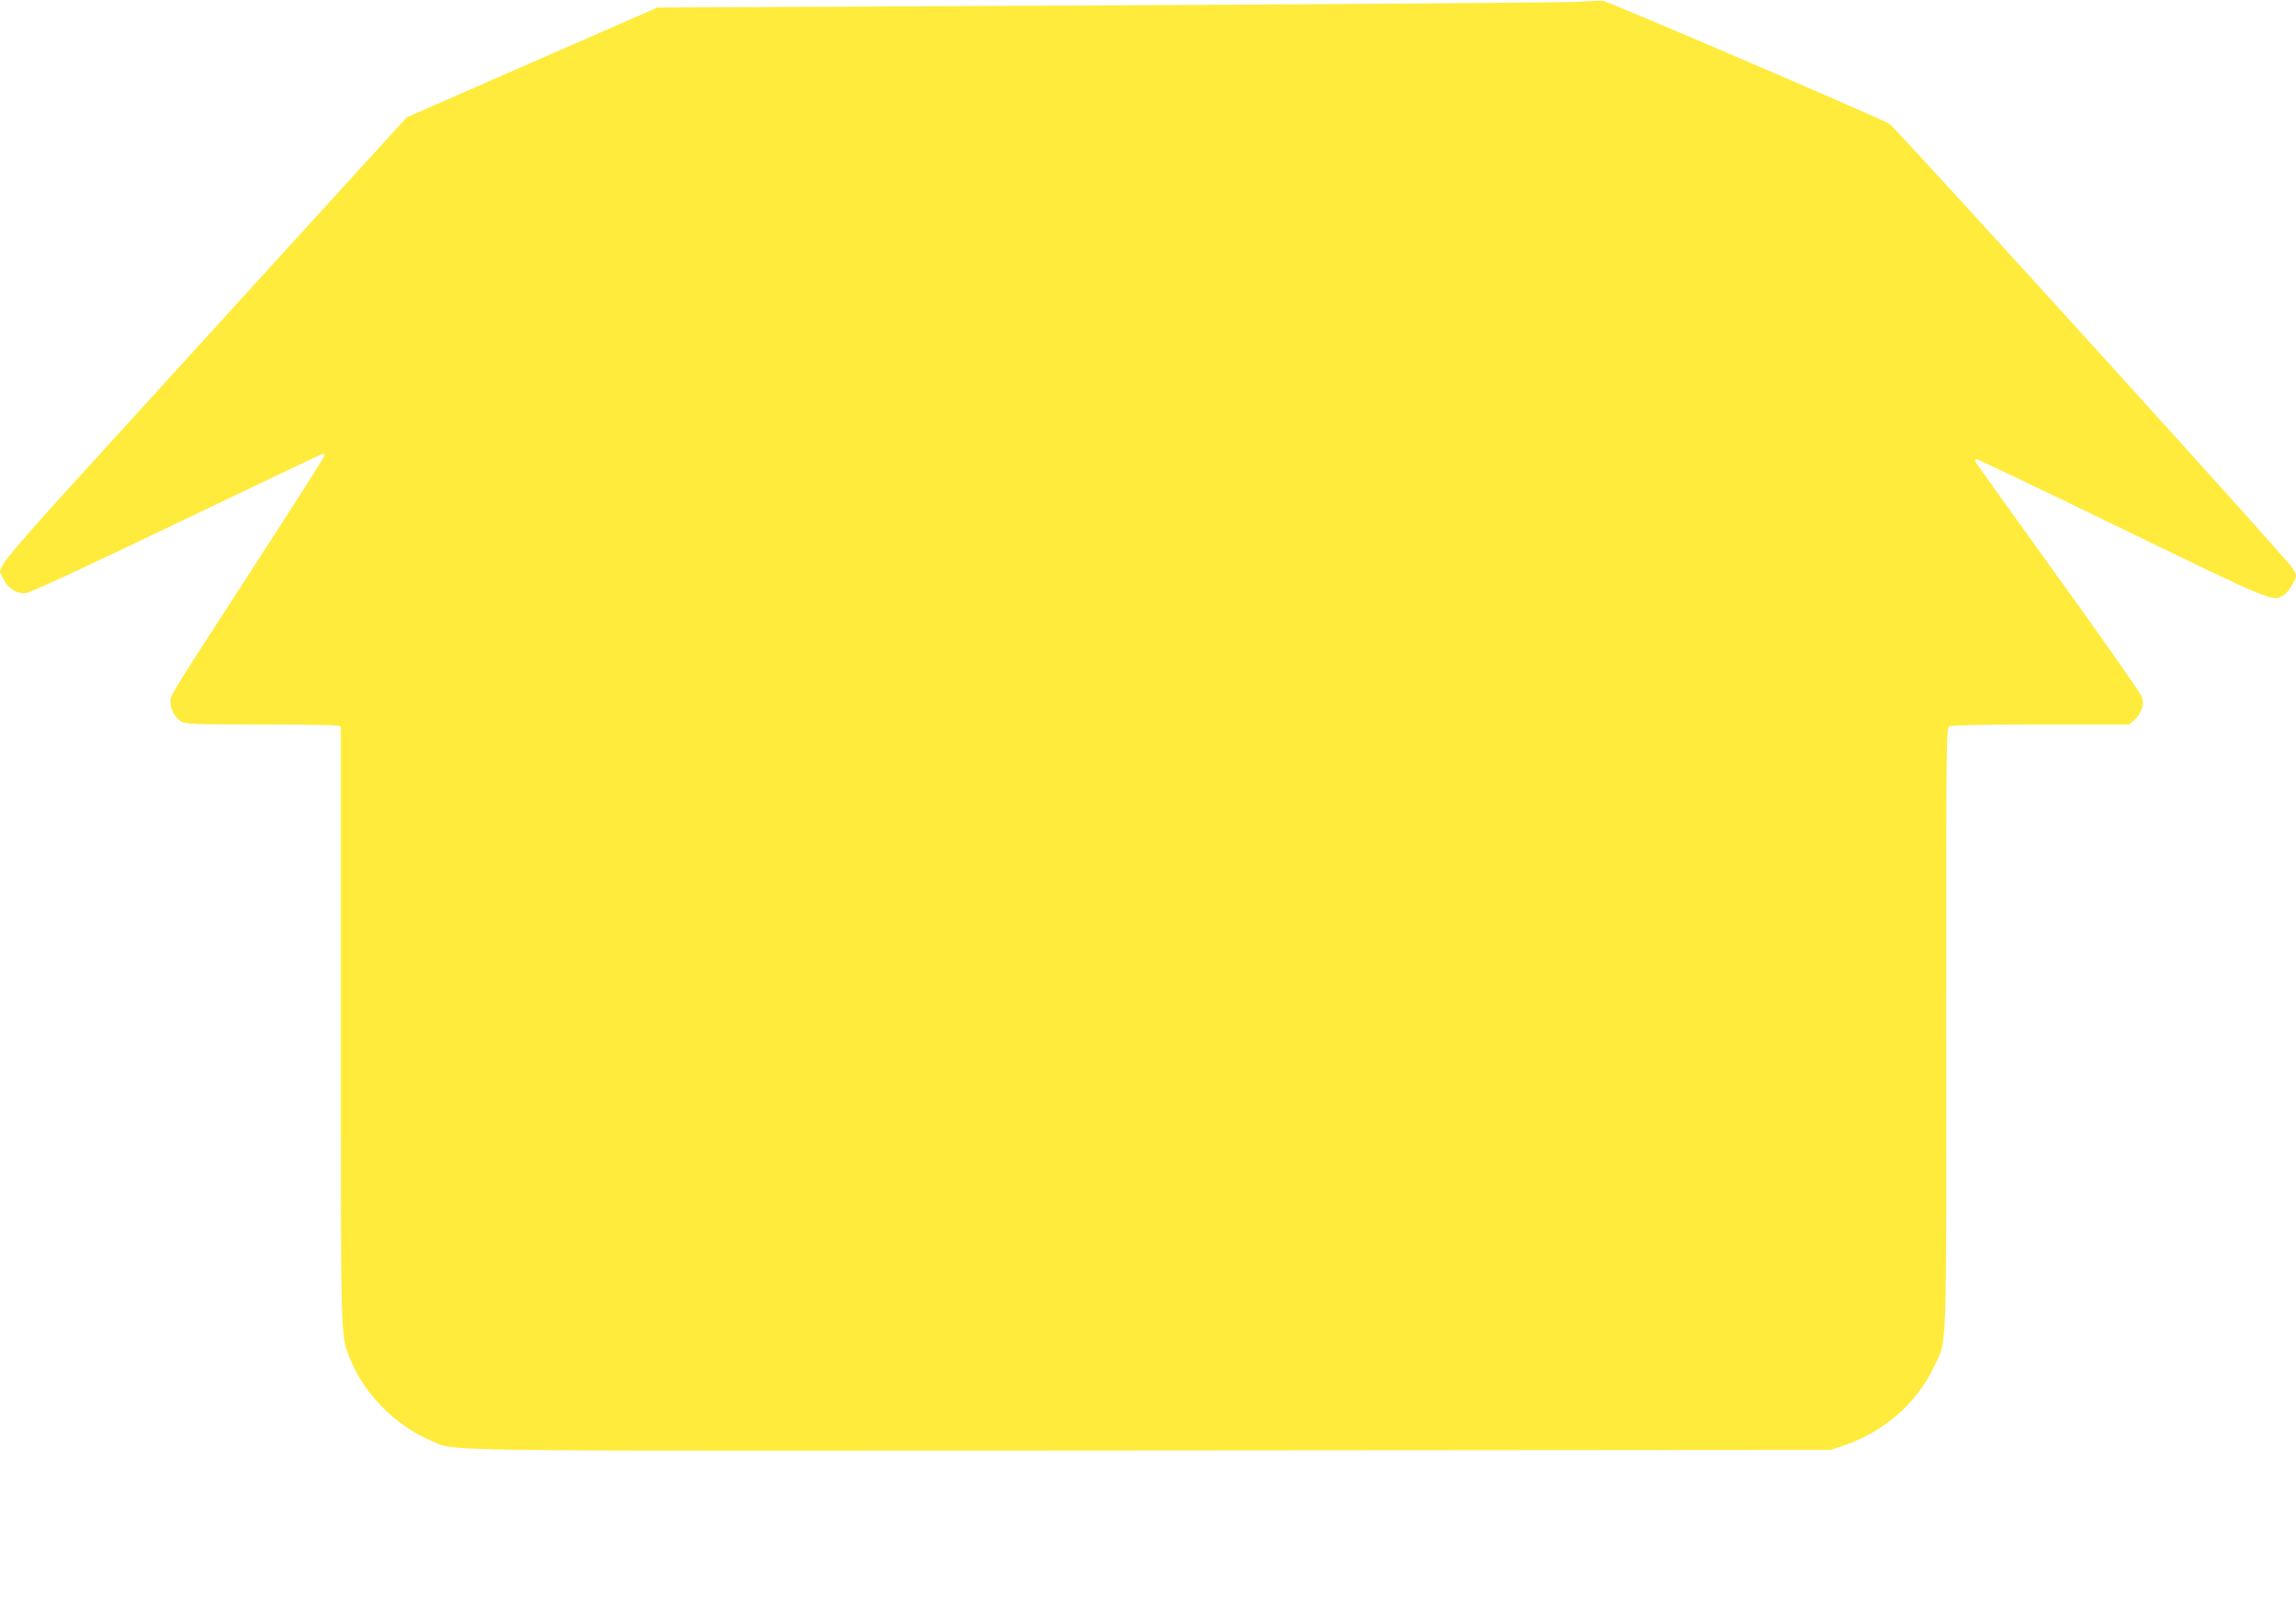 <?xml version="1.0" standalone="no"?>
<!DOCTYPE svg PUBLIC "-//W3C//DTD SVG 20010904//EN"
 "http://www.w3.org/TR/2001/REC-SVG-20010904/DTD/svg10.dtd">
<svg version="1.0" xmlns="http://www.w3.org/2000/svg"
 width="1280pt" height="901pt" viewBox="0 0 1280 901"
 preserveAspectRatio="xMidYMid meet">
<g transform="translate(0,901) scale(0.1,-0.1)"
fill="#ffeb3b" stroke="none">
<path d="M8800 9000 c-63 -4 -1244 -13 -2625 -20 l-2510 -12 -699 -306 -698
-306 -807 -885 c-443 -487 -945 -1038 -1114 -1224 -173 -190 -317 -357 -328
-381 l-21 -42 21 -43 c29 -56 74 -83 126 -78 26 3 326 142 844 391 442 212
807 386 812 386 5 0 9 -5 9 -10 0 -6 -179 -286 -397 -623 -473 -729 -463 -713
-463 -750 0 -42 26 -90 59 -110 26 -15 71 -17 438 -17 224 0 418 -3 431 -6
l22 -6 0 -1667 c0 -1801 -2 -1724 53 -1861 78 -193 253 -370 445 -451 155 -64
-159 -60 4017 -57 l3790 3 70 23 c223 75 408 234 504 435 77 162 72 20 71
1892 0 1652 0 1674 19 1685 13 6 187 10 510 10 l489 0 31 25 c38 33 55 83 43
127 -5 18 -215 318 -466 666 -252 349 -460 640 -463 648 -3 8 0 14 6 14 6 0
370 -174 809 -387 854 -415 843 -411 907 -369 14 9 35 37 47 61 l22 45 -25 44
c-23 43 -2192 2433 -2245 2475 -28 22 -1567 683 -1599 687 -11 1 -72 -2 -135
-6z"/>
</g>
</svg>
